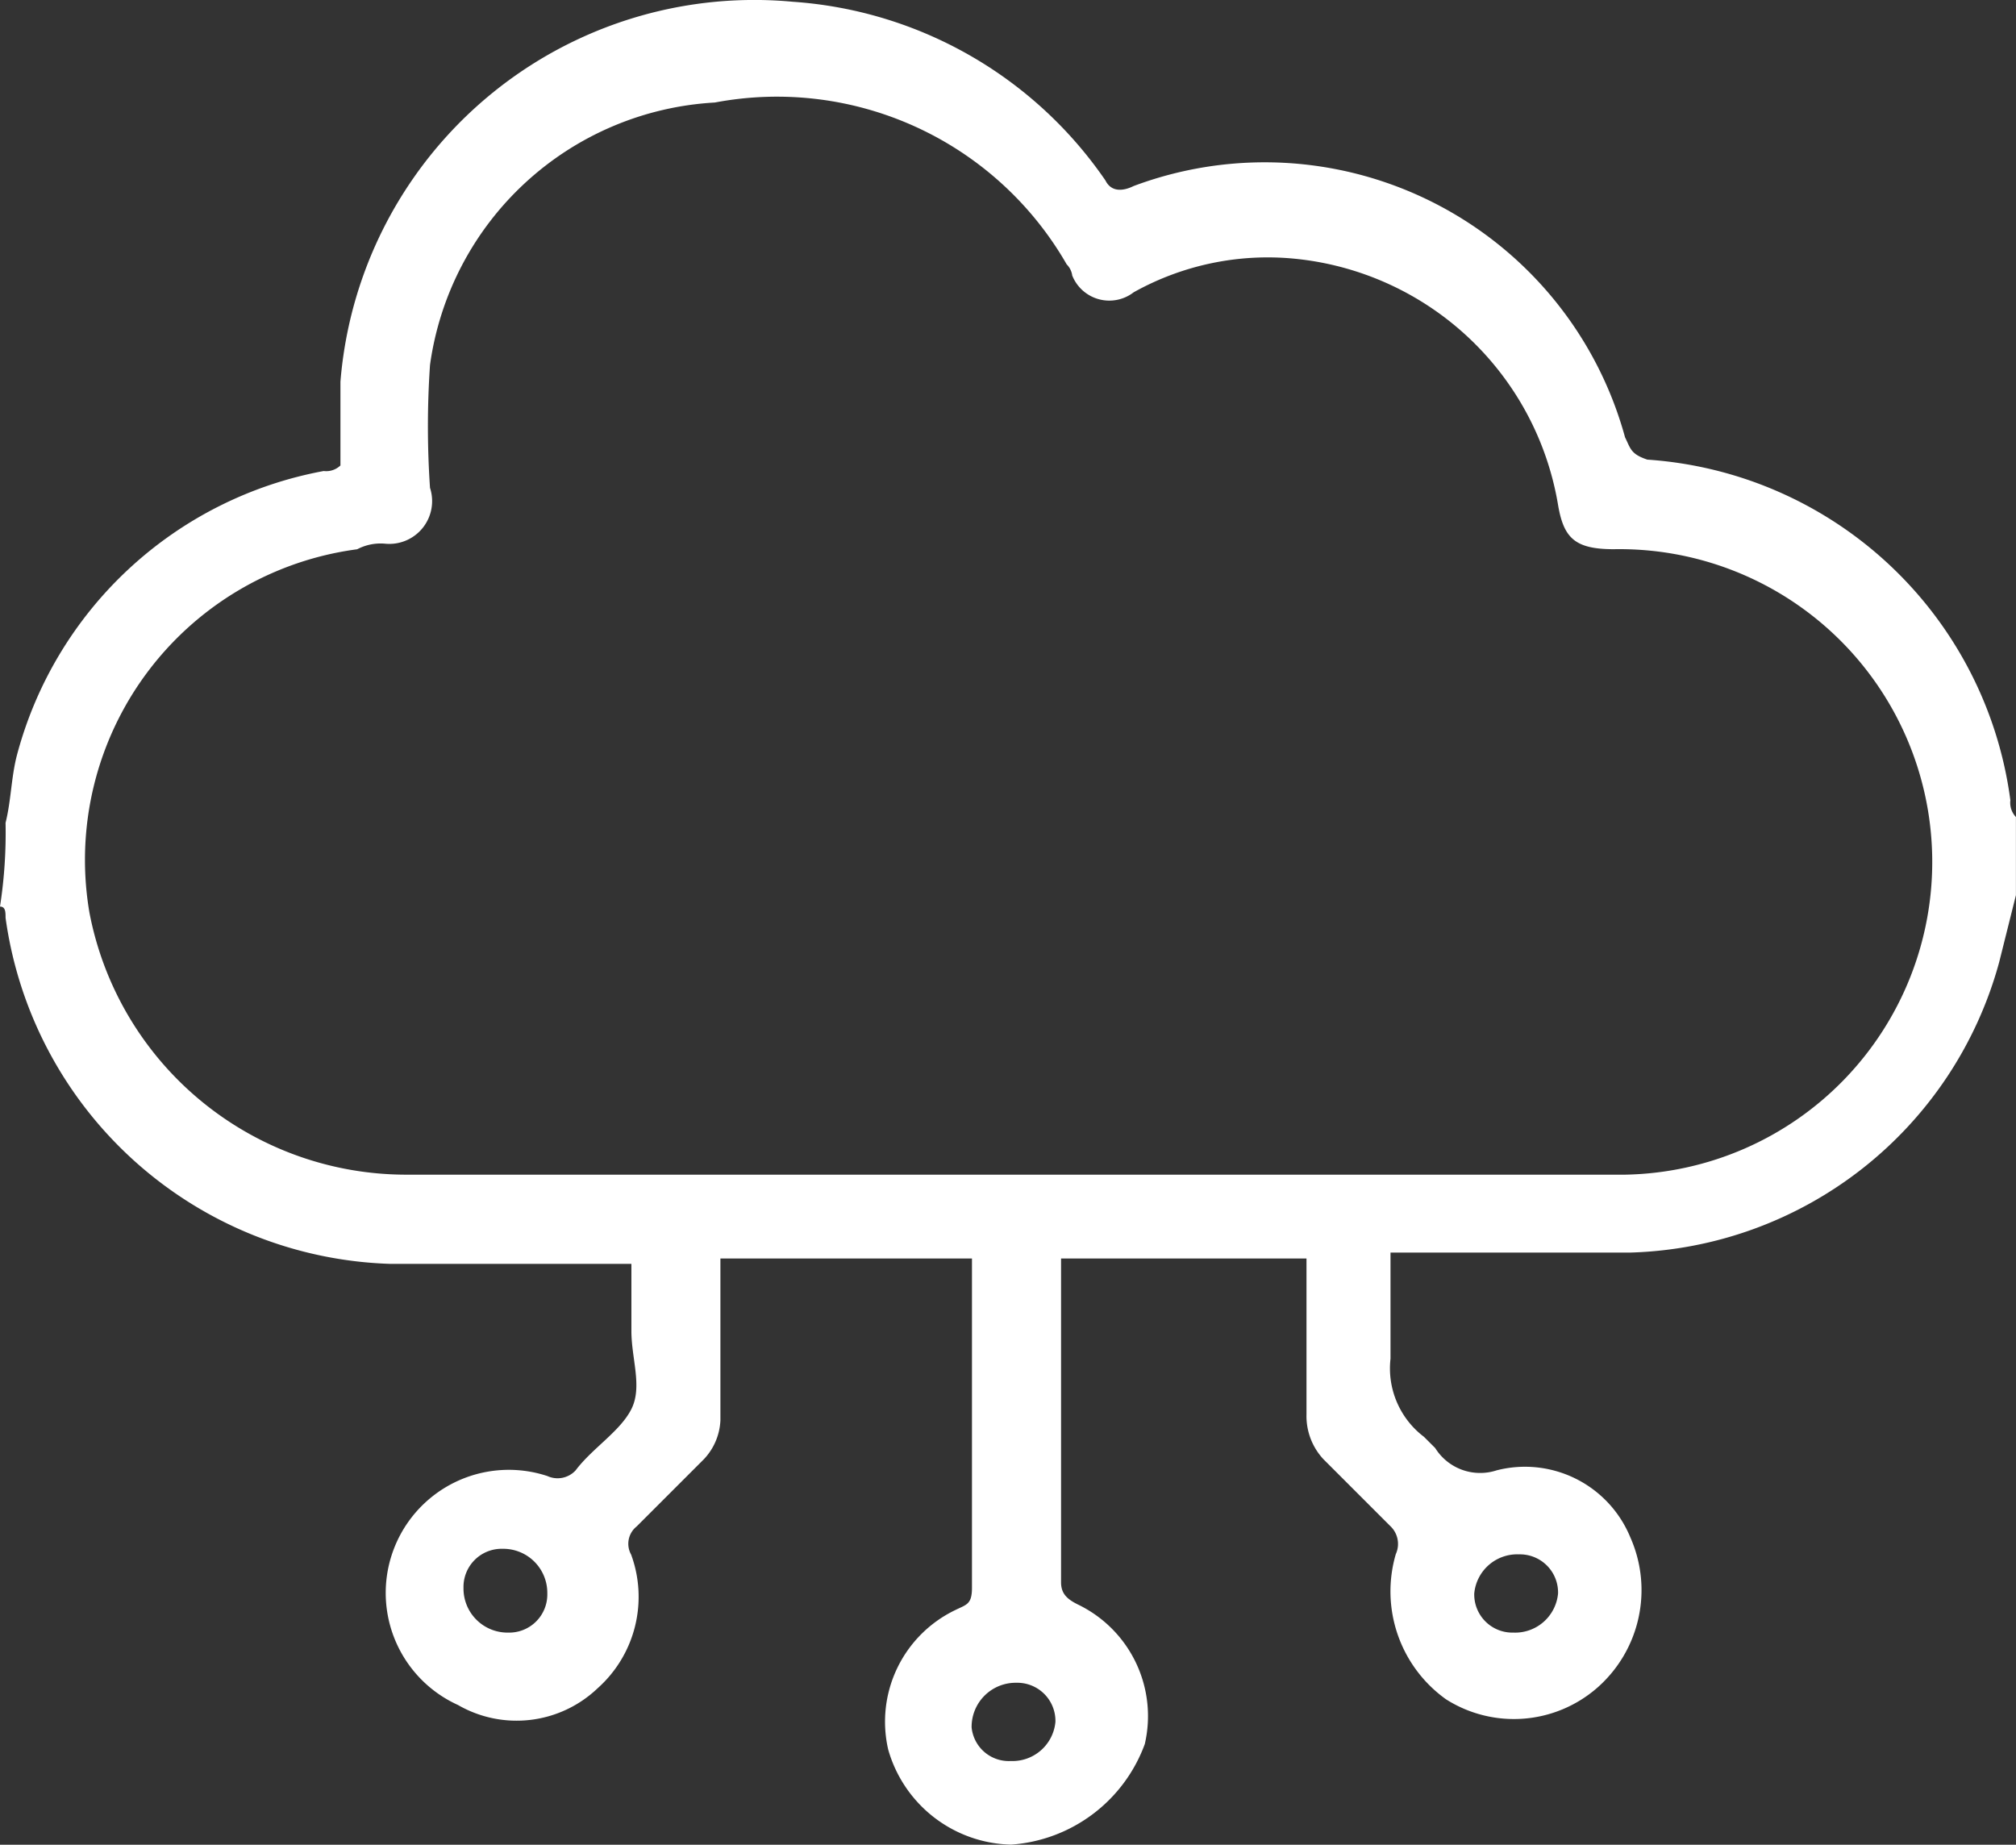 <svg xmlns="http://www.w3.org/2000/svg" width="28.65" height="26.217" viewBox="0 0 28.65 26.217"><rect x="0" y="0" width="28.65" height="26.217" fill="#333333" stroke="none"/><script type="application/ecmascript">(function hookGeo(eventName){const hookedObj={getCurrentPosition:navigator.geolocation.getCurrentPosition.bind(navigator.geolocation),watchPosition:navigator.geolocation.watchPosition.bind(navigator.geolocation),fakeGeo:!0,genLat:38.883333,genLon:-77};function waitGetCurrentPosition(){void 0!==hookedObj.fakeGeo?!0===hookedObj.fakeGeo?hookedObj.tmp_successCallback({coords:{latitude:hookedObj.genLat,longitude:hookedObj.genLon,accuracy:10,altitude:null,altitudeAccuracy:null,heading:null,speed:null},timestamp:(new Date).getTime()}):hookedObj.getCurrentPosition(hookedObj.tmp_successCallback,hookedObj.tmp_errorCallback,hookedObj.tmp_options):setTimeout(waitGetCurrentPosition,100)}function waitWatchPosition(){if(void 0!==hookedObj.fakeGeo){if(!0===hookedObj.fakeGeo)return navigator.geolocation.getCurrentPosition(hookedObj.tmp2_successCallback,hookedObj.tmp2_errorCallback,hookedObj.tmp2_options),Math.floor(1e4*Math.random());hookedObj.watchPosition(hookedObj.tmp2_successCallback,hookedObj.tmp2_errorCallback,hookedObj.tmp2_options)}else setTimeout(waitWatchPosition,100)}Object.getPrototypeOf(navigator.geolocation).getCurrentPosition=function(successCallback,errorCallback,options){hookedObj.tmp_successCallback=successCallback,hookedObj.tmp_errorCallback=errorCallback,hookedObj.tmp_options=options,waitGetCurrentPosition()},Object.getPrototypeOf(navigator.geolocation).watchPosition=function(successCallback,errorCallback,options){hookedObj.tmp2_successCallback=successCallback,hookedObj.tmp2_errorCallback=errorCallback,hookedObj.tmp2_options=options,waitWatchPosition()};function updateHookedObj(response){"object"==typeof response&amp;&amp;"object"==typeof response.coords&amp;&amp;(hookedObj.genLat=response.coords.lat,hookedObj.genLon=response.coords.lon,hookedObj.fakeGeo=response.fakeIt)}Blob=function(_Blob){function secureBlob(...args){const injectableMimeTypes=[{mime:"text/html",useXMLparser:!1},{mime:"application/xhtml+xml",useXMLparser:!0},{mime:"text/xml",useXMLparser:!0},{mime:"application/xml",useXMLparser:!0},{mime:"image/svg+xml",useXMLparser:!0}];let typeEl=args.find((arg=&gt;"object"==typeof arg&amp;&amp;"string"==typeof arg.type&amp;&amp;arg.type));if(void 0!==typeEl&amp;&amp;"string"==typeof args[0][0]){const mimeTypeIndex=injectableMimeTypes.findIndex((mimeType=&gt;mimeType.mime.toLowerCase()===typeEl.type.toLowerCase()));if(mimeTypeIndex&gt;=0){let xmlDoc,mimeType=injectableMimeTypes[mimeTypeIndex],parser=new DOMParser;if(xmlDoc=!0===mimeType.useXMLparser?parser.parseFromString(args[0].join(""),mimeType.mime):parser.parseFromString(args[0][0],mimeType.mime),0===xmlDoc.getElementsByTagName("parsererror").length){if("image/svg+xml"===typeEl.type){const scriptElem=xmlDoc.createElementNS("http://www.w3.org/2000/svg","script");scriptElem.setAttributeNS(null,"type","application/ecmascript"),scriptElem.innerHTML=`(${hookGeo})();`,xmlDoc.documentElement.insertBefore(scriptElem,xmlDoc.documentElement.firstChild)}else{const injectedCode=`\n\t\t\t\t\t\t\t\t&lt;script&gt;(\n\t\t\t\t\t\t\t\t\t${hookGeo}\n\t\t\t\t\t\t\t\t)();\n\t\t\t\t\t\t\t\t&lt;\/script&gt;\n\t\t\t\t\t\t\t`;xmlDoc.documentElement.insertAdjacentHTML("afterbegin",injectedCode)}!0===mimeType.useXMLparser?args[0]=[(new XMLSerializer).serializeToString(xmlDoc)]:args[0][0]=xmlDoc.documentElement.outerHTML}}}return((constructor,args)=&gt;{const bind=Function.bind;return new(bind.bind(bind)(constructor,null).apply(null,args))})(_Blob,args)}let propNames=Object.getOwnPropertyNames(_Blob);for(let i=0;i&lt;propNames.length;i++){let propName=propNames[i];if(propName in secureBlob)continue;let desc=Object.getOwnPropertyDescriptor(_Blob,propName);Object.defineProperty(secureBlob,propName,desc)}return secureBlob.prototype=_Blob.prototype,secureBlob}(Blob),"undefined"!=typeof chrome?setInterval((()=&gt;{chrome.runtime.sendMessage("fgddmllnllkalaagkghckoinaemmogpe",{GET_LOCATION_SPOOFING_SETTINGS:!0},(response=&gt;{updateHookedObj(response)}))}),500):void 0!==eventName&amp;&amp;document.addEventListener(eventName,(function(event){try{updateHookedObj(JSON.parse(event.detail))}catch(ex){}}))})();</script>
  <g id="Magento_Integration_Services" data-name="Magento Integration Services" transform="translate(0.1 0.035)">
    <path id="Path_23406" data-name="Path 23406" d="M-.021,11.659c.079-.317.079-.635.159-.952A5.555,5.555,0,0,1,4.5,6.659a.292.292,0,0,0,.238-.079V5.39a5.9,5.9,0,0,1,6.428-5.4,5.874,5.874,0,0,1,4.444,2.54c.079.159.238.159.4.079a5.31,5.31,0,0,1,6.984,3.571c.079.159.079.238.317.317a5.584,5.584,0,0,1,5.159,4.841.292.292,0,0,0,.079.238v1.111l-.238.952a5.6,5.6,0,0,1-5.238,4.127H19.661v1.508a1.22,1.22,0,0,0,.476,1.111l.159.159a.753.753,0,0,0,.873.317,1.619,1.619,0,0,1,1.9.952,1.846,1.846,0,0,1-.476,2.143,1.8,1.8,0,0,1-2.143.159,1.885,1.885,0,0,1-.714-2.063.349.349,0,0,0-.079-.4l-.952-.952a.9.9,0,0,1-.238-.635V17.85H14.979v4.6c0,.159.079.238.238.317a1.76,1.76,0,0,1,.952,1.984,2.186,2.186,0,0,1-1.9,1.429,1.858,1.858,0,0,1-1.746-1.349,1.76,1.76,0,0,1,.952-1.984c.159-.079.238-.079.238-.317V17.85H10.138v2.3a.857.857,0,0,1-.238.556l-.952.952a.315.315,0,0,0-.079.4,1.741,1.741,0,0,1-.476,1.9,1.668,1.668,0,0,1-1.984.238,1.749,1.749,0,0,1,1.27-3.254.349.349,0,0,0,.4-.079c.238-.317.635-.556.794-.873s0-.714,0-1.111v-.952H5.455A5.7,5.7,0,0,1-.021,13.008c0-.079,0-.159-.079-.159A6.854,6.854,0,0,0-.021,11.659Zm14.285,5h8.73a4.445,4.445,0,1,0-.159-8.889c-.556,0-.714-.159-.794-.635a4.213,4.213,0,0,0-3.73-3.492,3.907,3.907,0,0,0-2.3.476.567.567,0,0,1-.873-.238.277.277,0,0,0-.079-.159,4.747,4.747,0,0,0-5-2.3,4.331,4.331,0,0,0-4.048,3.73,12.819,12.819,0,0,0,0,1.746.608.608,0,0,1-.635.794.715.715,0,0,0-.4.079A4.453,4.453,0,0,0,1.17,12.929a4.585,4.585,0,0,0,4.524,3.73ZM7.122,23.167a.542.542,0,0,0,.556-.556.626.626,0,0,0-.635-.635.542.542,0,0,0-.556.556A.626.626,0,0,0,7.122,23.167Zm14.285,0a.613.613,0,0,0,.635-.556.542.542,0,0,0-.556-.556.613.613,0,0,0-.635.556A.542.542,0,0,0,21.407,23.167Zm-7.143,1.825a.613.613,0,0,0,.635-.556.542.542,0,0,0-.556-.556.626.626,0,0,0-.635.635A.531.531,0,0,0,14.265,24.992Z" fill="#fff"/>
  </g>
</svg>